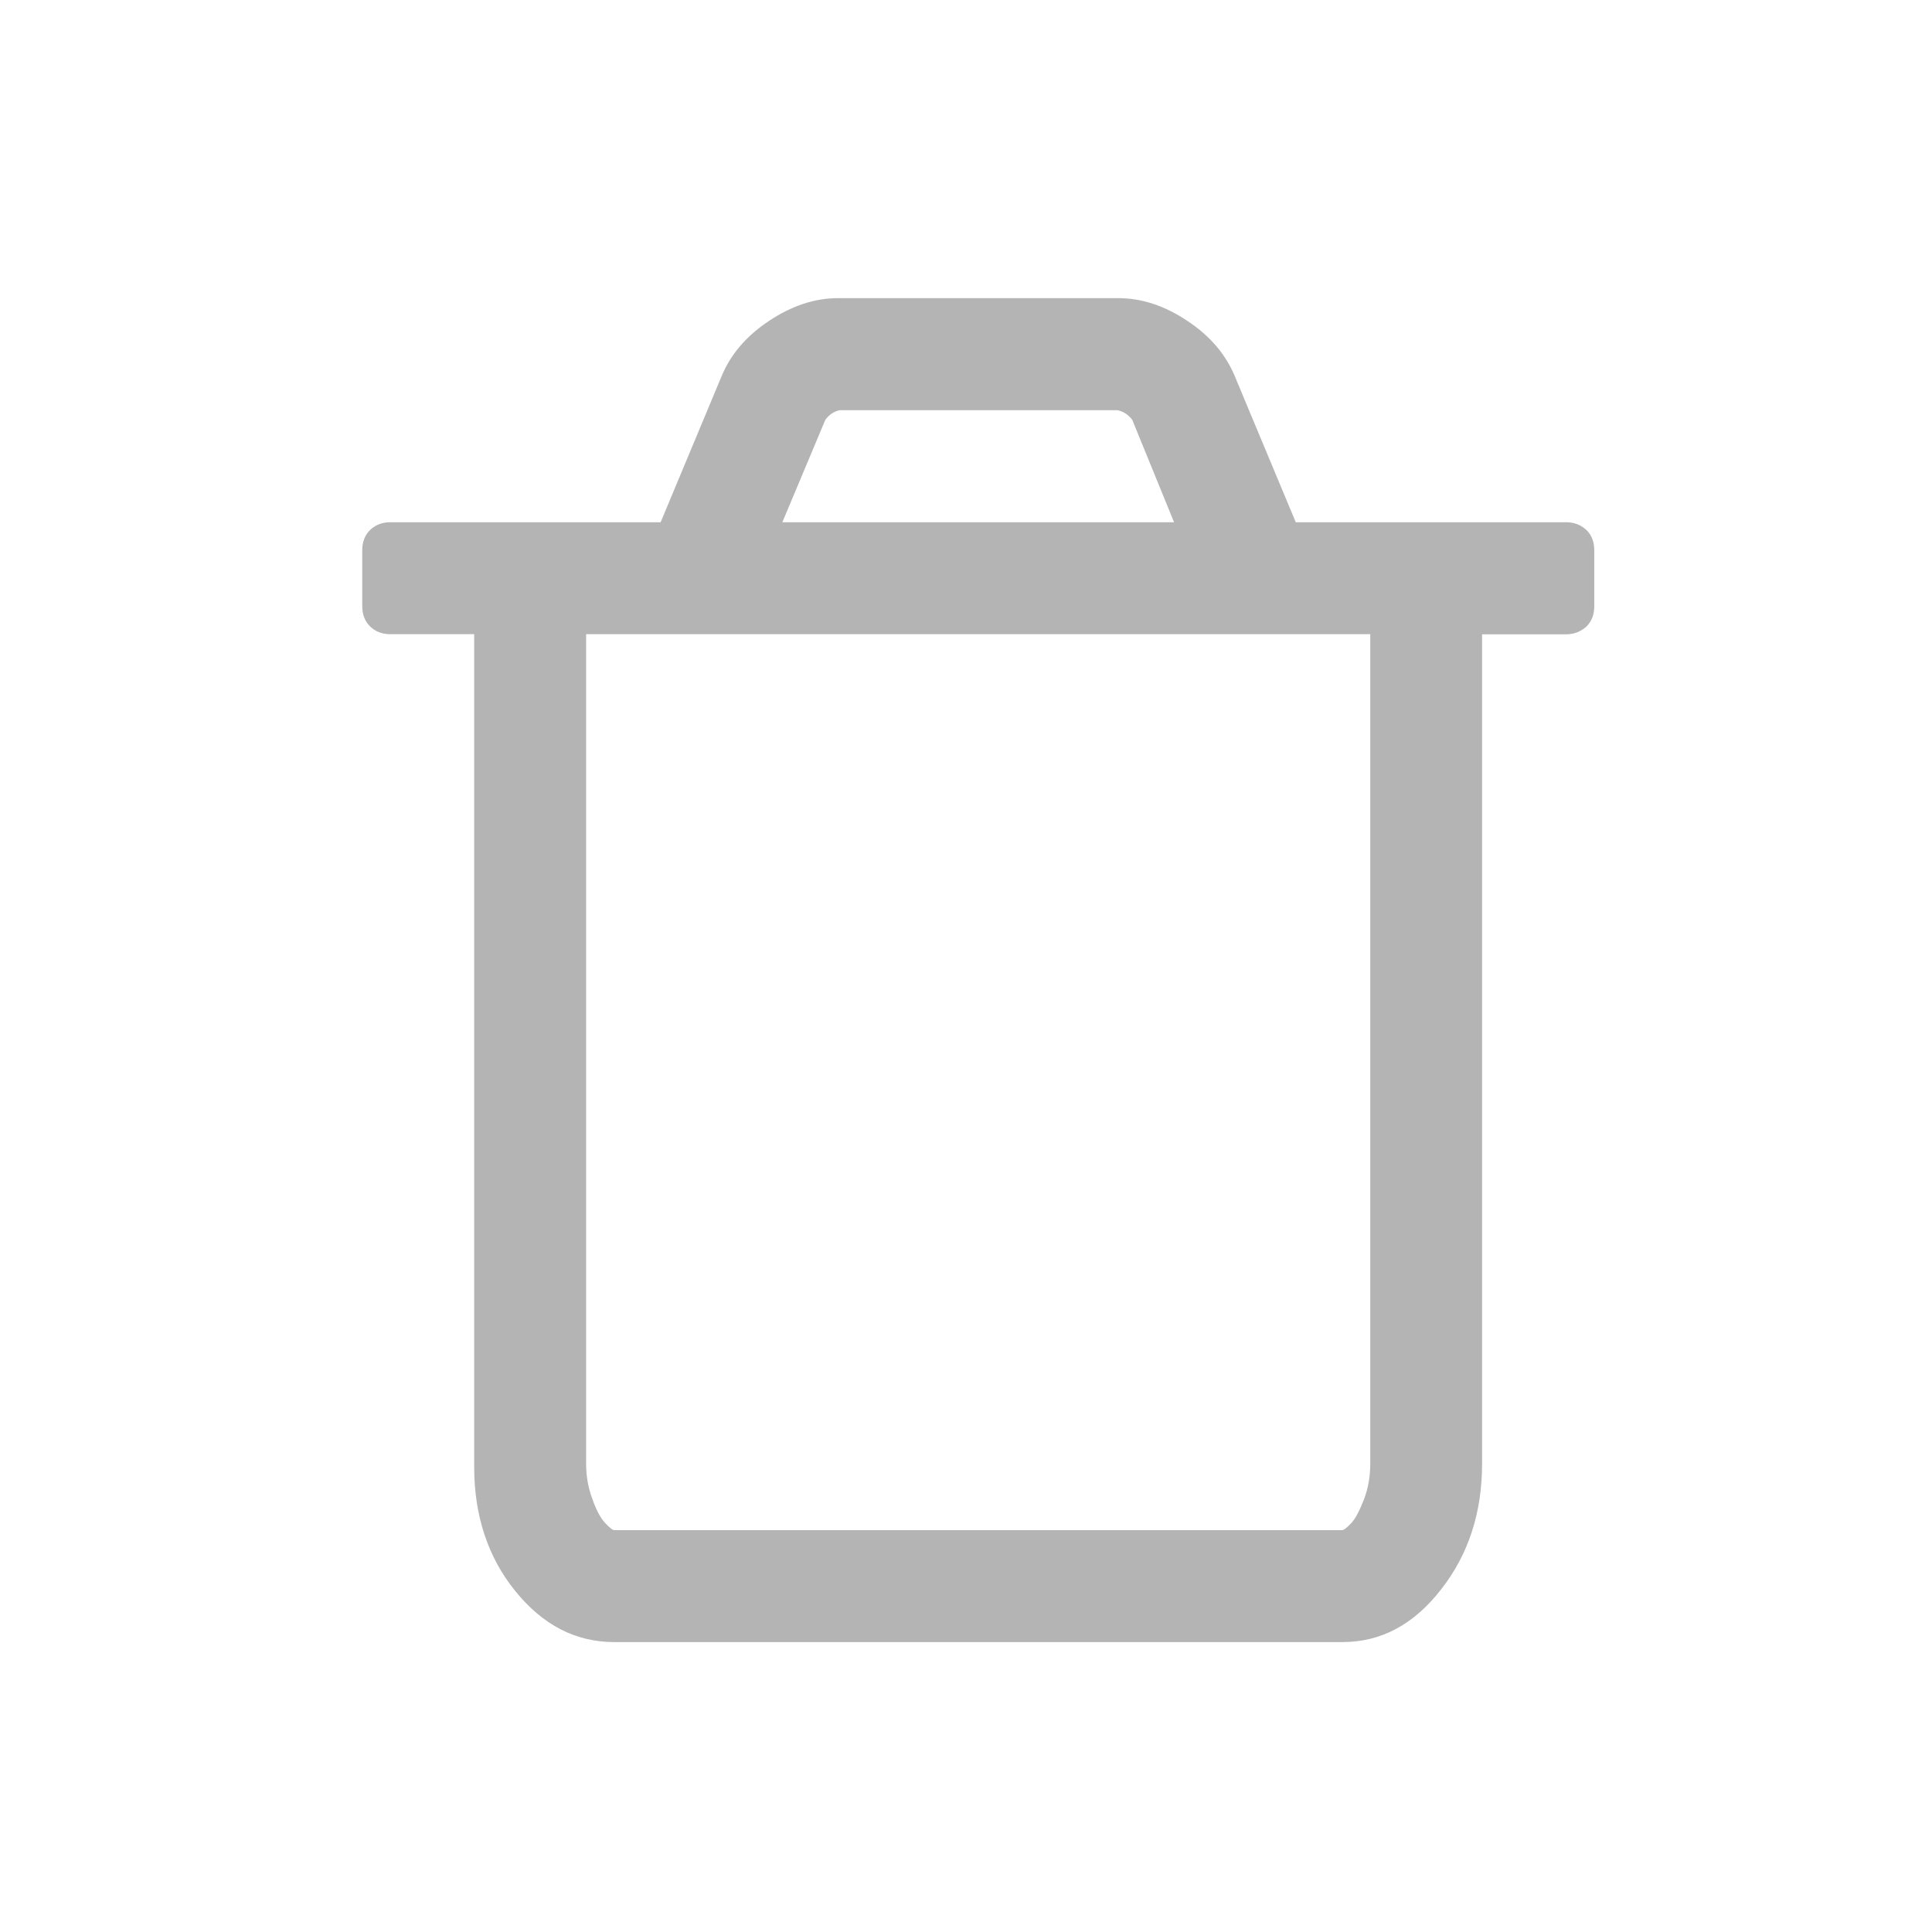 <?xml version="1.0" encoding="utf-8"?>
<!-- Generator: Adobe Illustrator 16.0.4, SVG Export Plug-In . SVG Version: 6.00 Build 0) -->
<!DOCTYPE svg PUBLIC "-//W3C//DTD SVG 1.1//EN" "http://www.w3.org/Graphics/SVG/1.1/DTD/svg11.dtd">
<svg version="1.1" id="Layer_1" xmlns="http://www.w3.org/2000/svg" xmlns:xlink="http://www.w3.org/1999/xlink" x="0px" y="0px"
width="16px" height="16px" viewBox="0 0 16 16" enable-background="new 0 0 16 16" xml:space="preserve">
<path fill="rgb(180, 180, 180)" d="M13.203,4.557v0.464c0,0.068-0.021,0.123-0.064,0.167c-0.047,0.042-0.102,0.065-0.168,0.065h-0.697v6.87
c0,0.399-0.111,0.748-0.338,1.038c-0.229,0.295-0.5,0.438-0.82,0.438H5.087c-0.319,0-0.592-0.141-0.82-0.423
c-0.227-0.28-0.34-0.626-0.34-1.026V5.252H3.231c-0.068,0-0.122-0.022-0.167-0.065C3.021,5.144,3,5.088,3,5.021V4.557
C3,4.488,3.021,4.433,3.064,4.39c0.045-0.043,0.099-0.065,0.167-0.065h2.24l0.506-1.212c0.074-0.178,0.203-0.33,0.391-0.455
c0.189-0.126,0.379-0.189,0.573-0.189H9.26c0.193,0,0.385,0.062,0.574,0.189c0.189,0.125,0.316,0.277,0.391,0.455l0.506,1.212h2.24
c0.066,0,0.121,0.022,0.168,0.065C13.182,4.433,13.203,4.488,13.203,4.557z M11.348,12.122v-6.87H4.854v6.87
c0,0.104,0.018,0.205,0.052,0.292c0.032,0.094,0.068,0.158,0.104,0.197c0.036,0.039,0.063,0.061,0.077,0.061h6.028
c0.014,0,0.041-0.021,0.078-0.061c0.035-0.039,0.068-0.104,0.104-0.197C11.33,12.327,11.348,12.227,11.348,12.122z M6.479,4.325
h3.244L9.377,3.477c-0.033-0.043-0.074-0.07-0.123-0.08H6.956c-0.048,0.009-0.089,0.036-0.121,0.08L6.479,4.325z"/>
</svg>